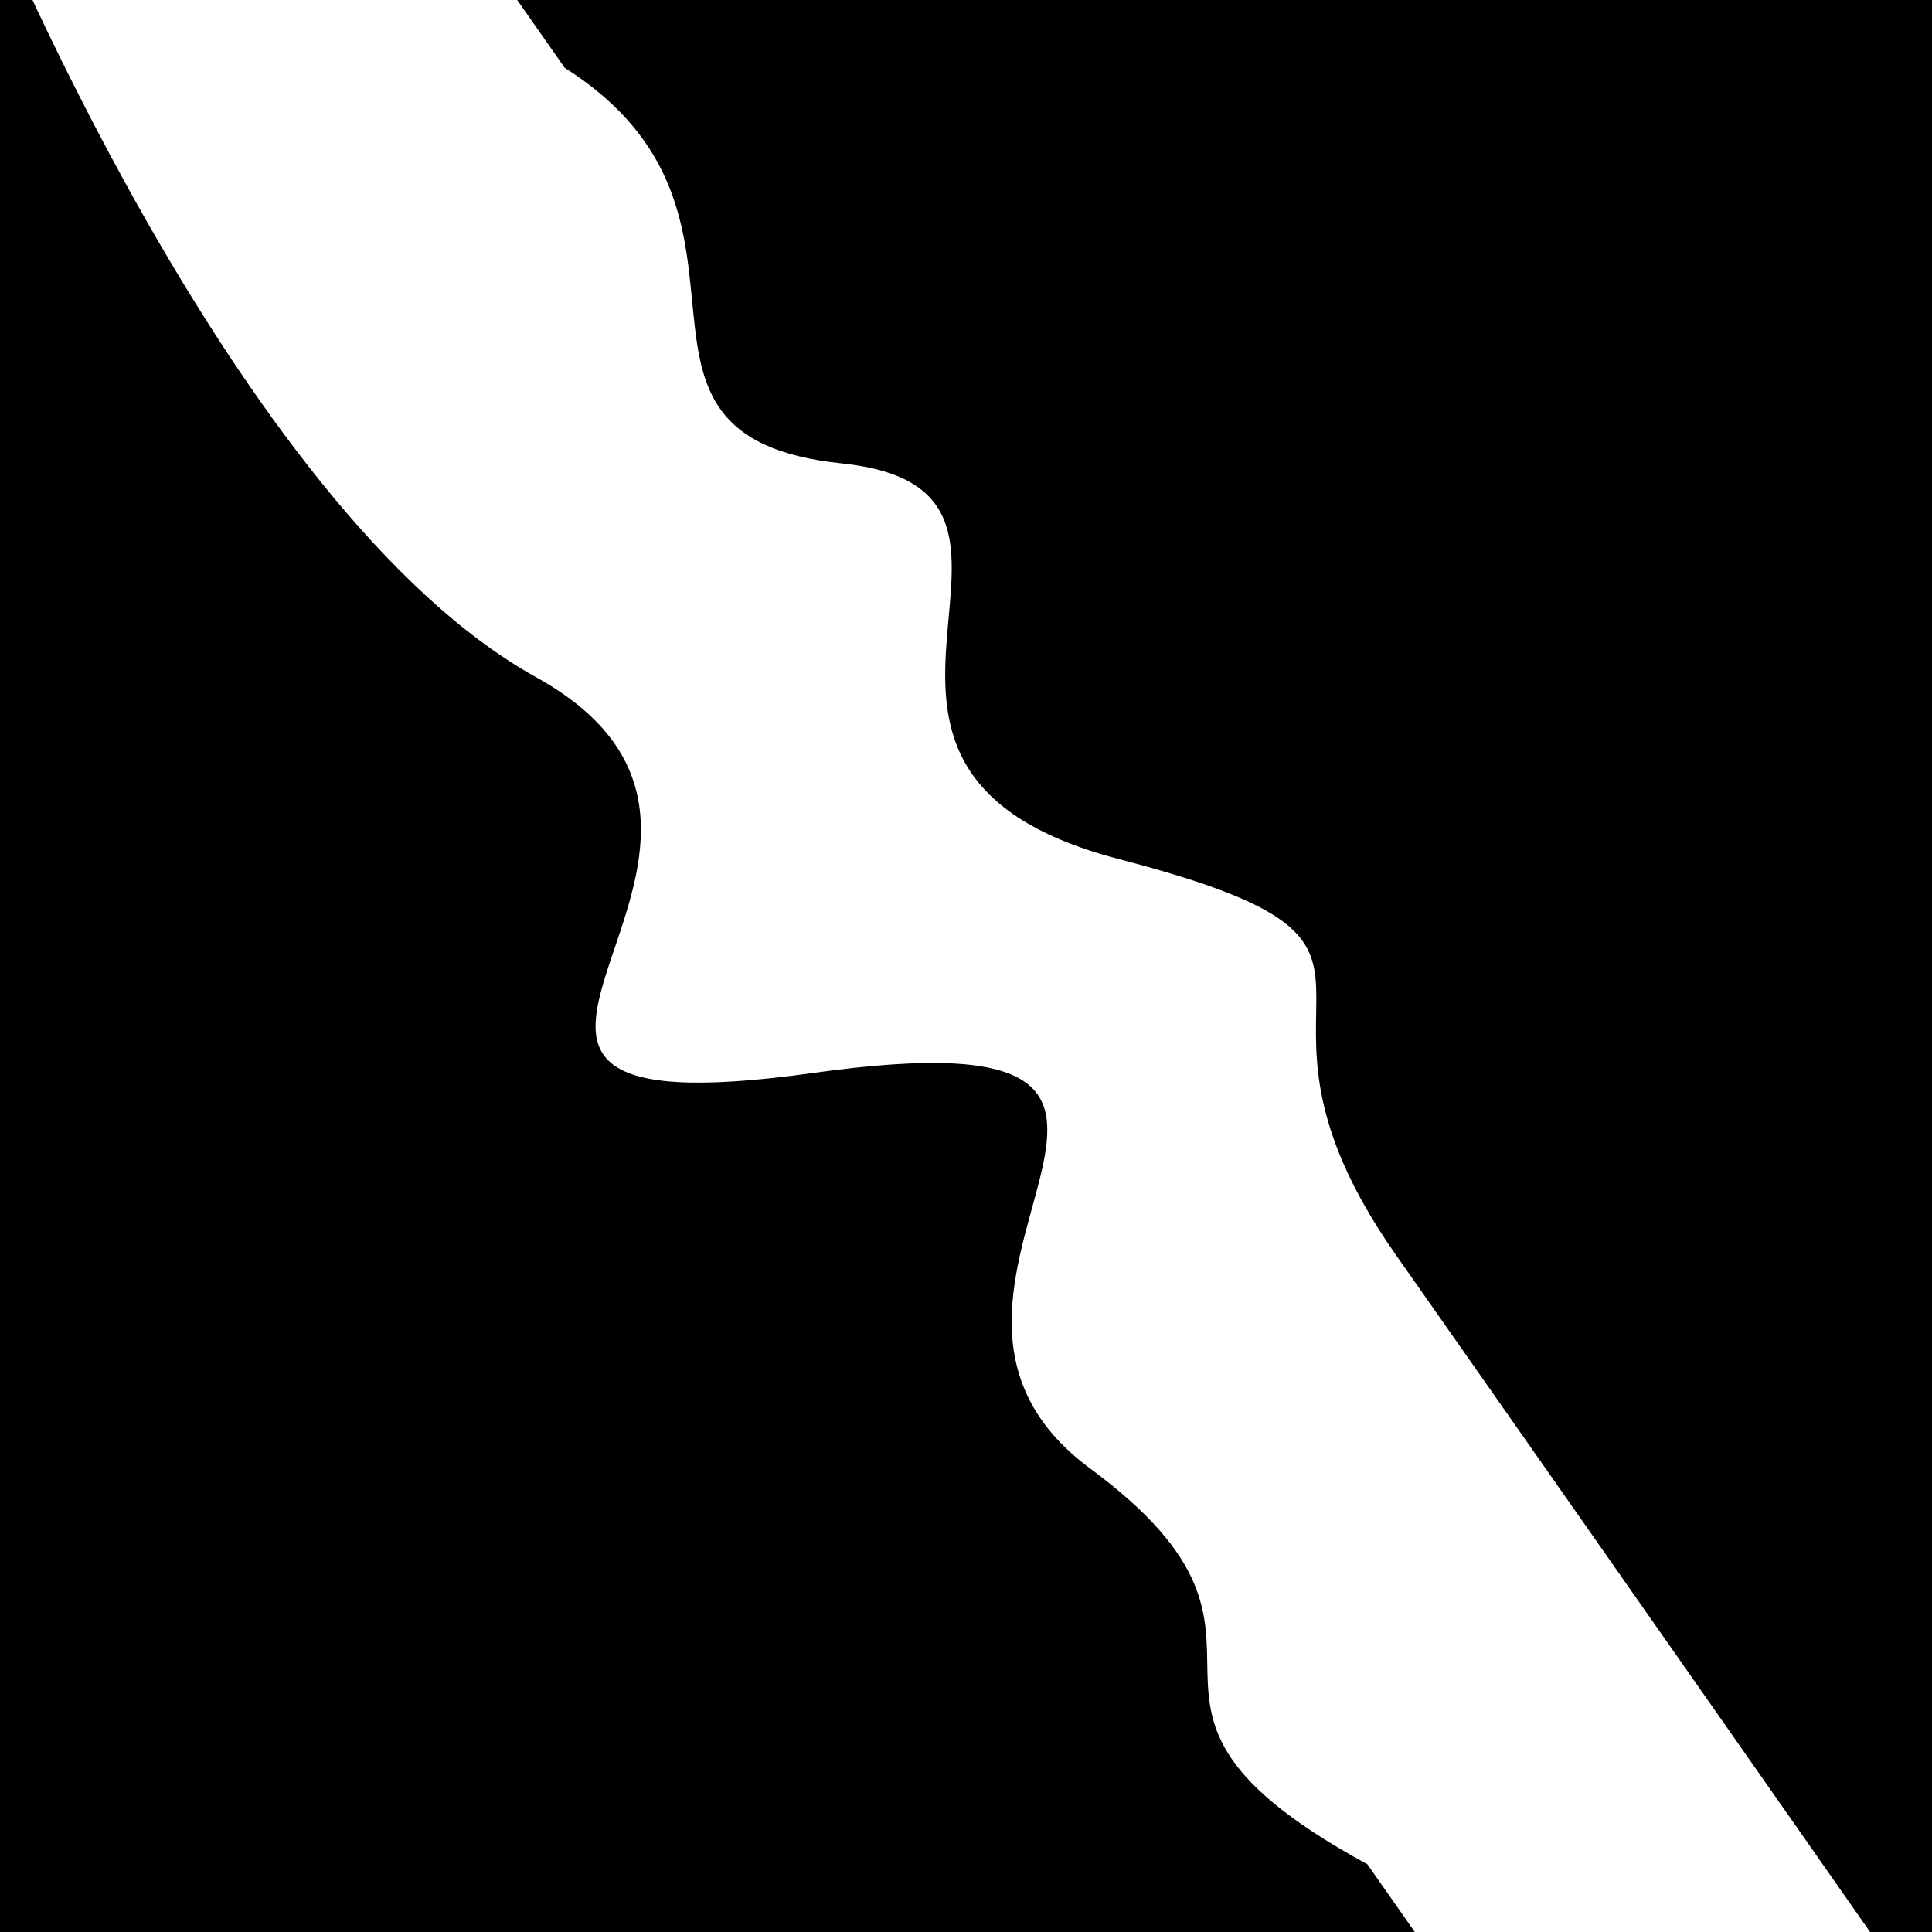 <svg viewBox="0 0 1000 1000" height="1000" width="1000" xmlns="http://www.w3.org/2000/svg">
<rect x="0" y="0" width="1000" height="1000" fill="#ffffff"></rect>
<g transform="rotate(55 500.0 500.0)">
<path d="M -250.0 596.51 S
  88.19  675.43
 250.00  596.51
 386.32  819.02
 500.00  596.51
 601.65  646.29
 750.00  596.51
 841.60  675.27
1000.00  596.51 h 110 V 2000 H -250.0 Z" fill="hsl(196.5, 20%, 24.604%)"></path>
</g>
<g transform="rotate(235 500.0 500.0)">
<path d="M -250.0 596.51 S
  77.70  596.66
 250.00  596.51
 358.05  717.24
 500.00  596.51
 661.45  698.55
 750.00  596.51
 868.35  651.38
1000.00  596.51 h 110 V 2000 H -250.0 Z" fill="hsl(256.5, 20%, 39.604%)"></path>
</g>
</svg>